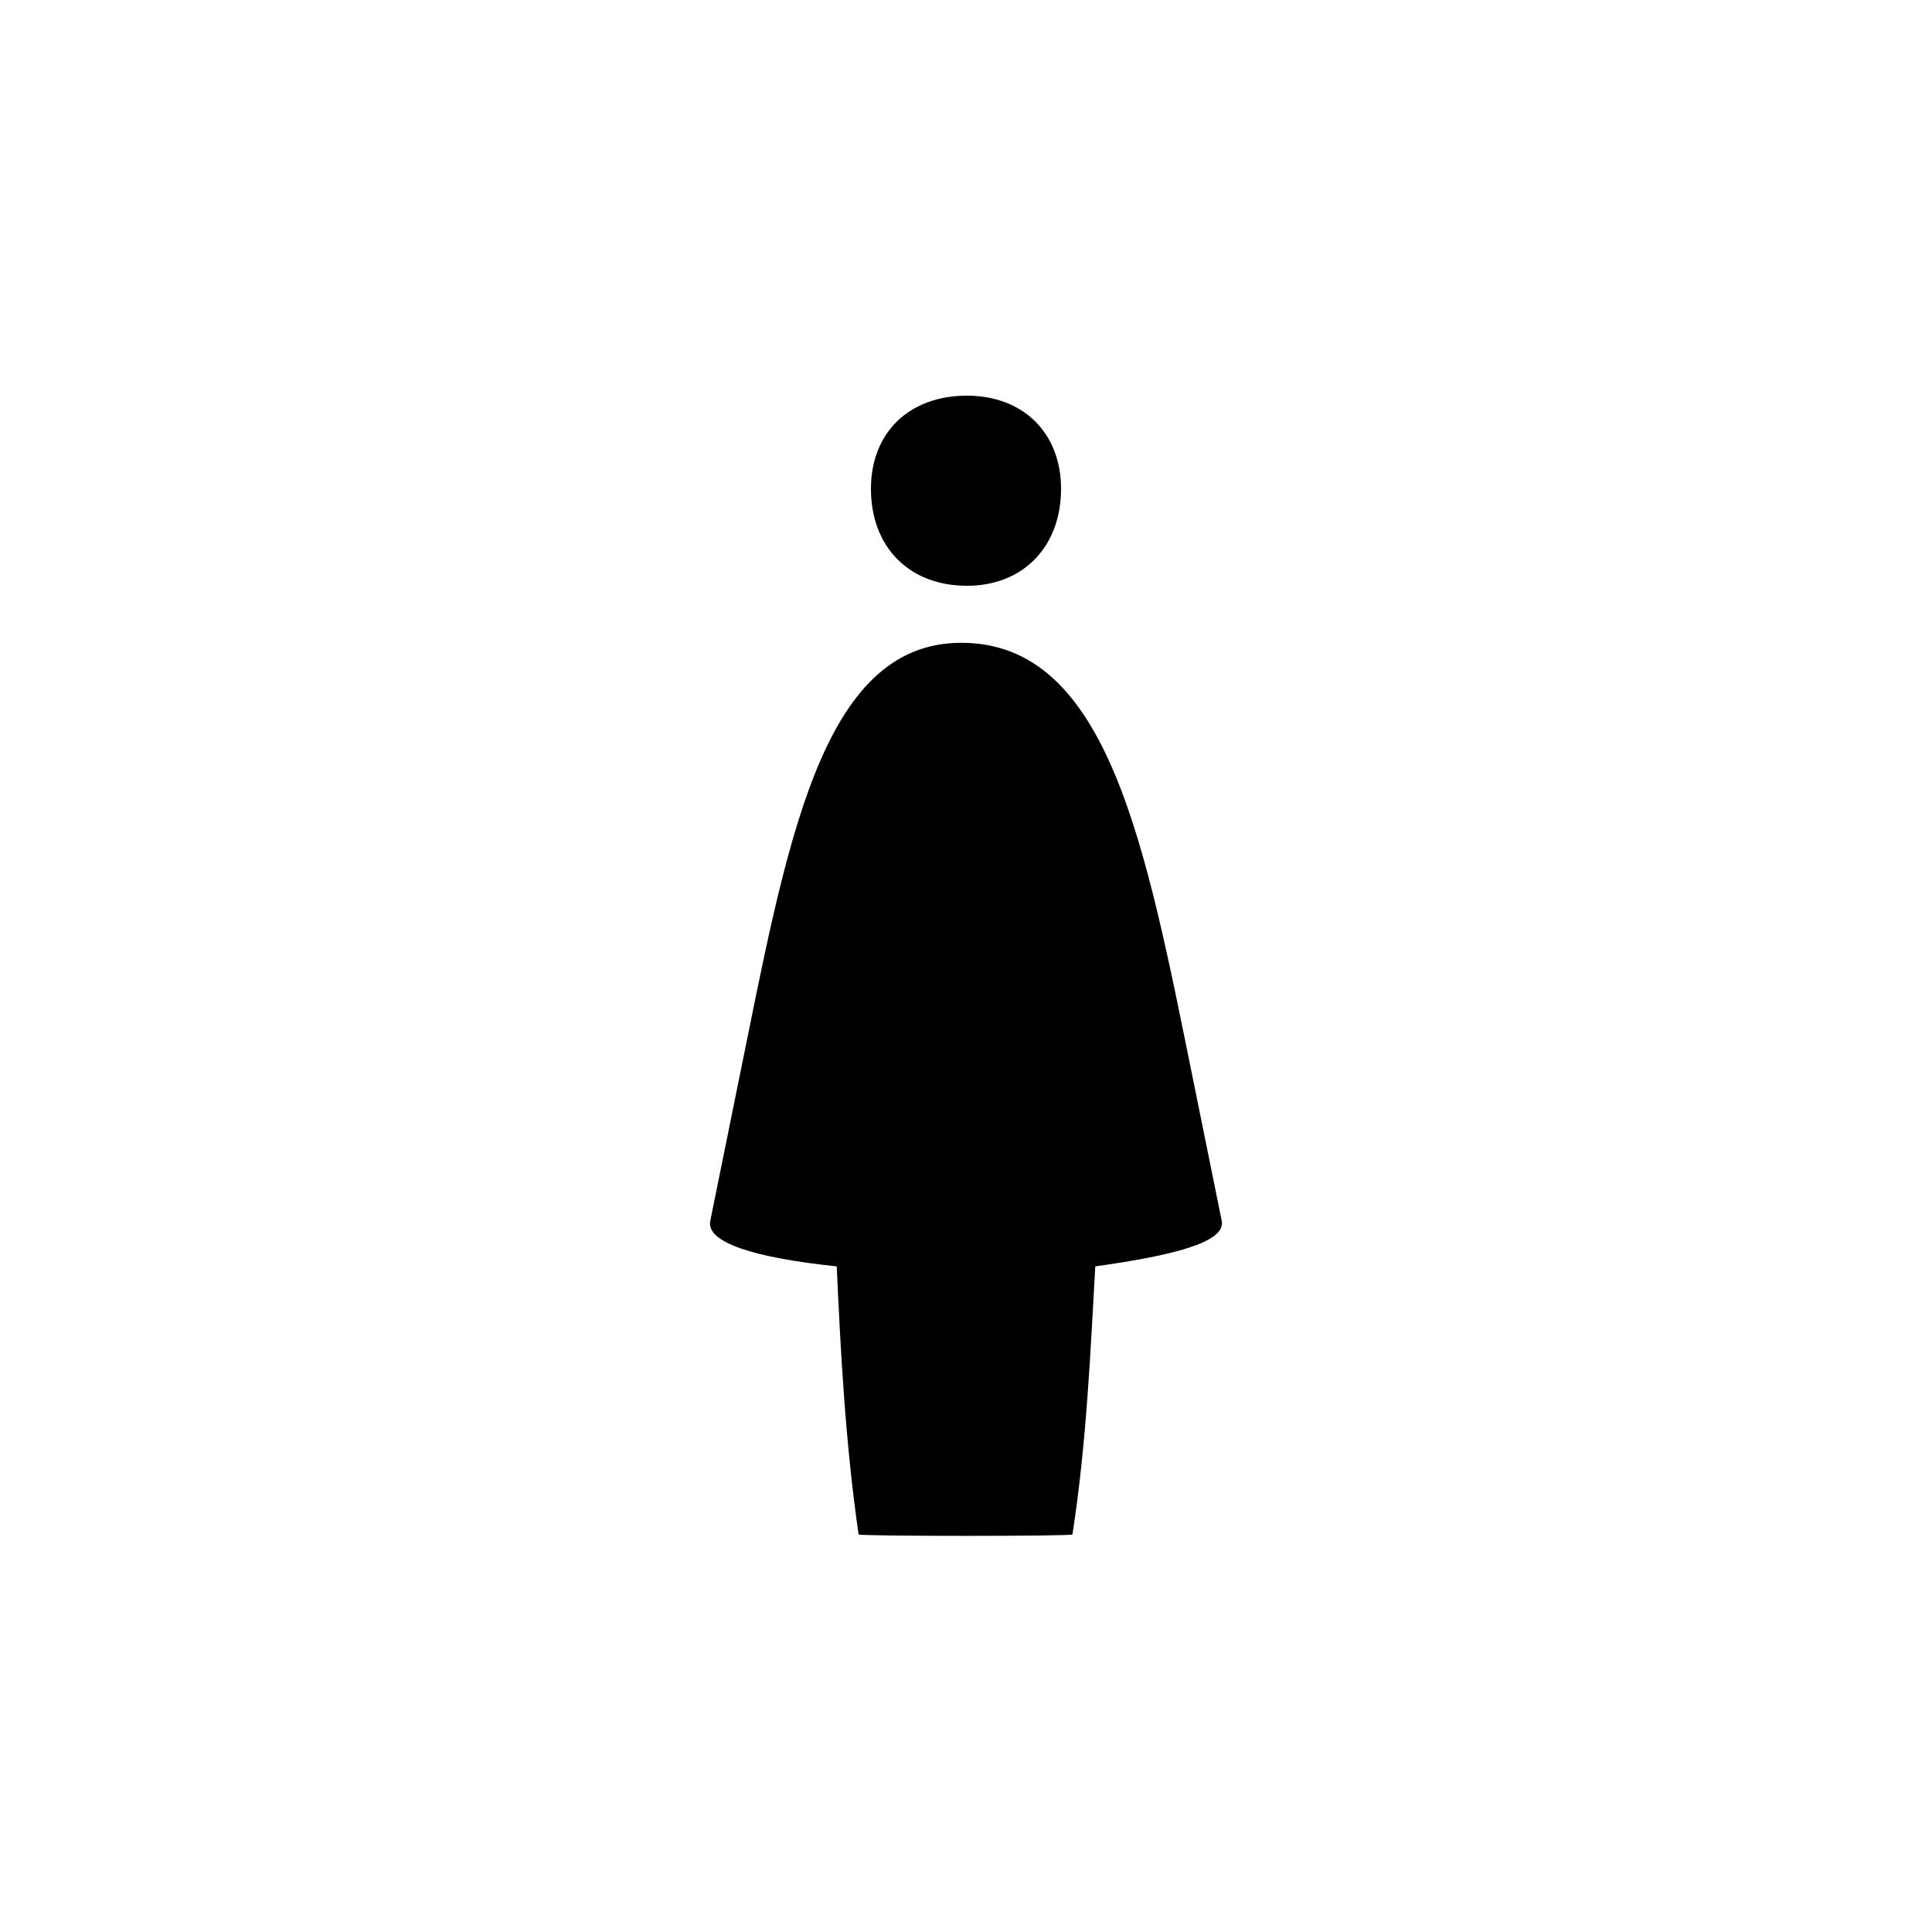 <?xml version="1.0" encoding="UTF-8"?>
<!-- Uploaded to: ICON Repo, www.svgrepo.com, Generator: ICON Repo Mixer Tools -->
<svg fill="#000000" width="800px" height="800px" version="1.1" viewBox="144 144 512 512" xmlns="http://www.w3.org/2000/svg">
 <path d="m400.25 299.24c14.863 0 24.938-10.328 24.938-25.695 0-14.863-10.078-24.688-24.938-24.688-15.367 0-25.441 9.824-25.441 24.688 0 15.367 10.078 25.695 25.441 25.695zm-28.715 251.4c0 0.504 56.68 0.504 56.68 0 3.777-24.434 4.785-48.871 6.047-71.039 19.902-2.769 34.762-6.297 33.504-12.09l-7.559-37.281c-12.594-61.969-22.418-115.88-61.465-115.88-37.535 0-46.352 54.16-58.945 115.88l-7.559 37.281c-1.258 5.793 11.84 9.824 33.504 12.09 1.008 22.168 2.266 46.602 5.793 71.039z"/>
</svg>